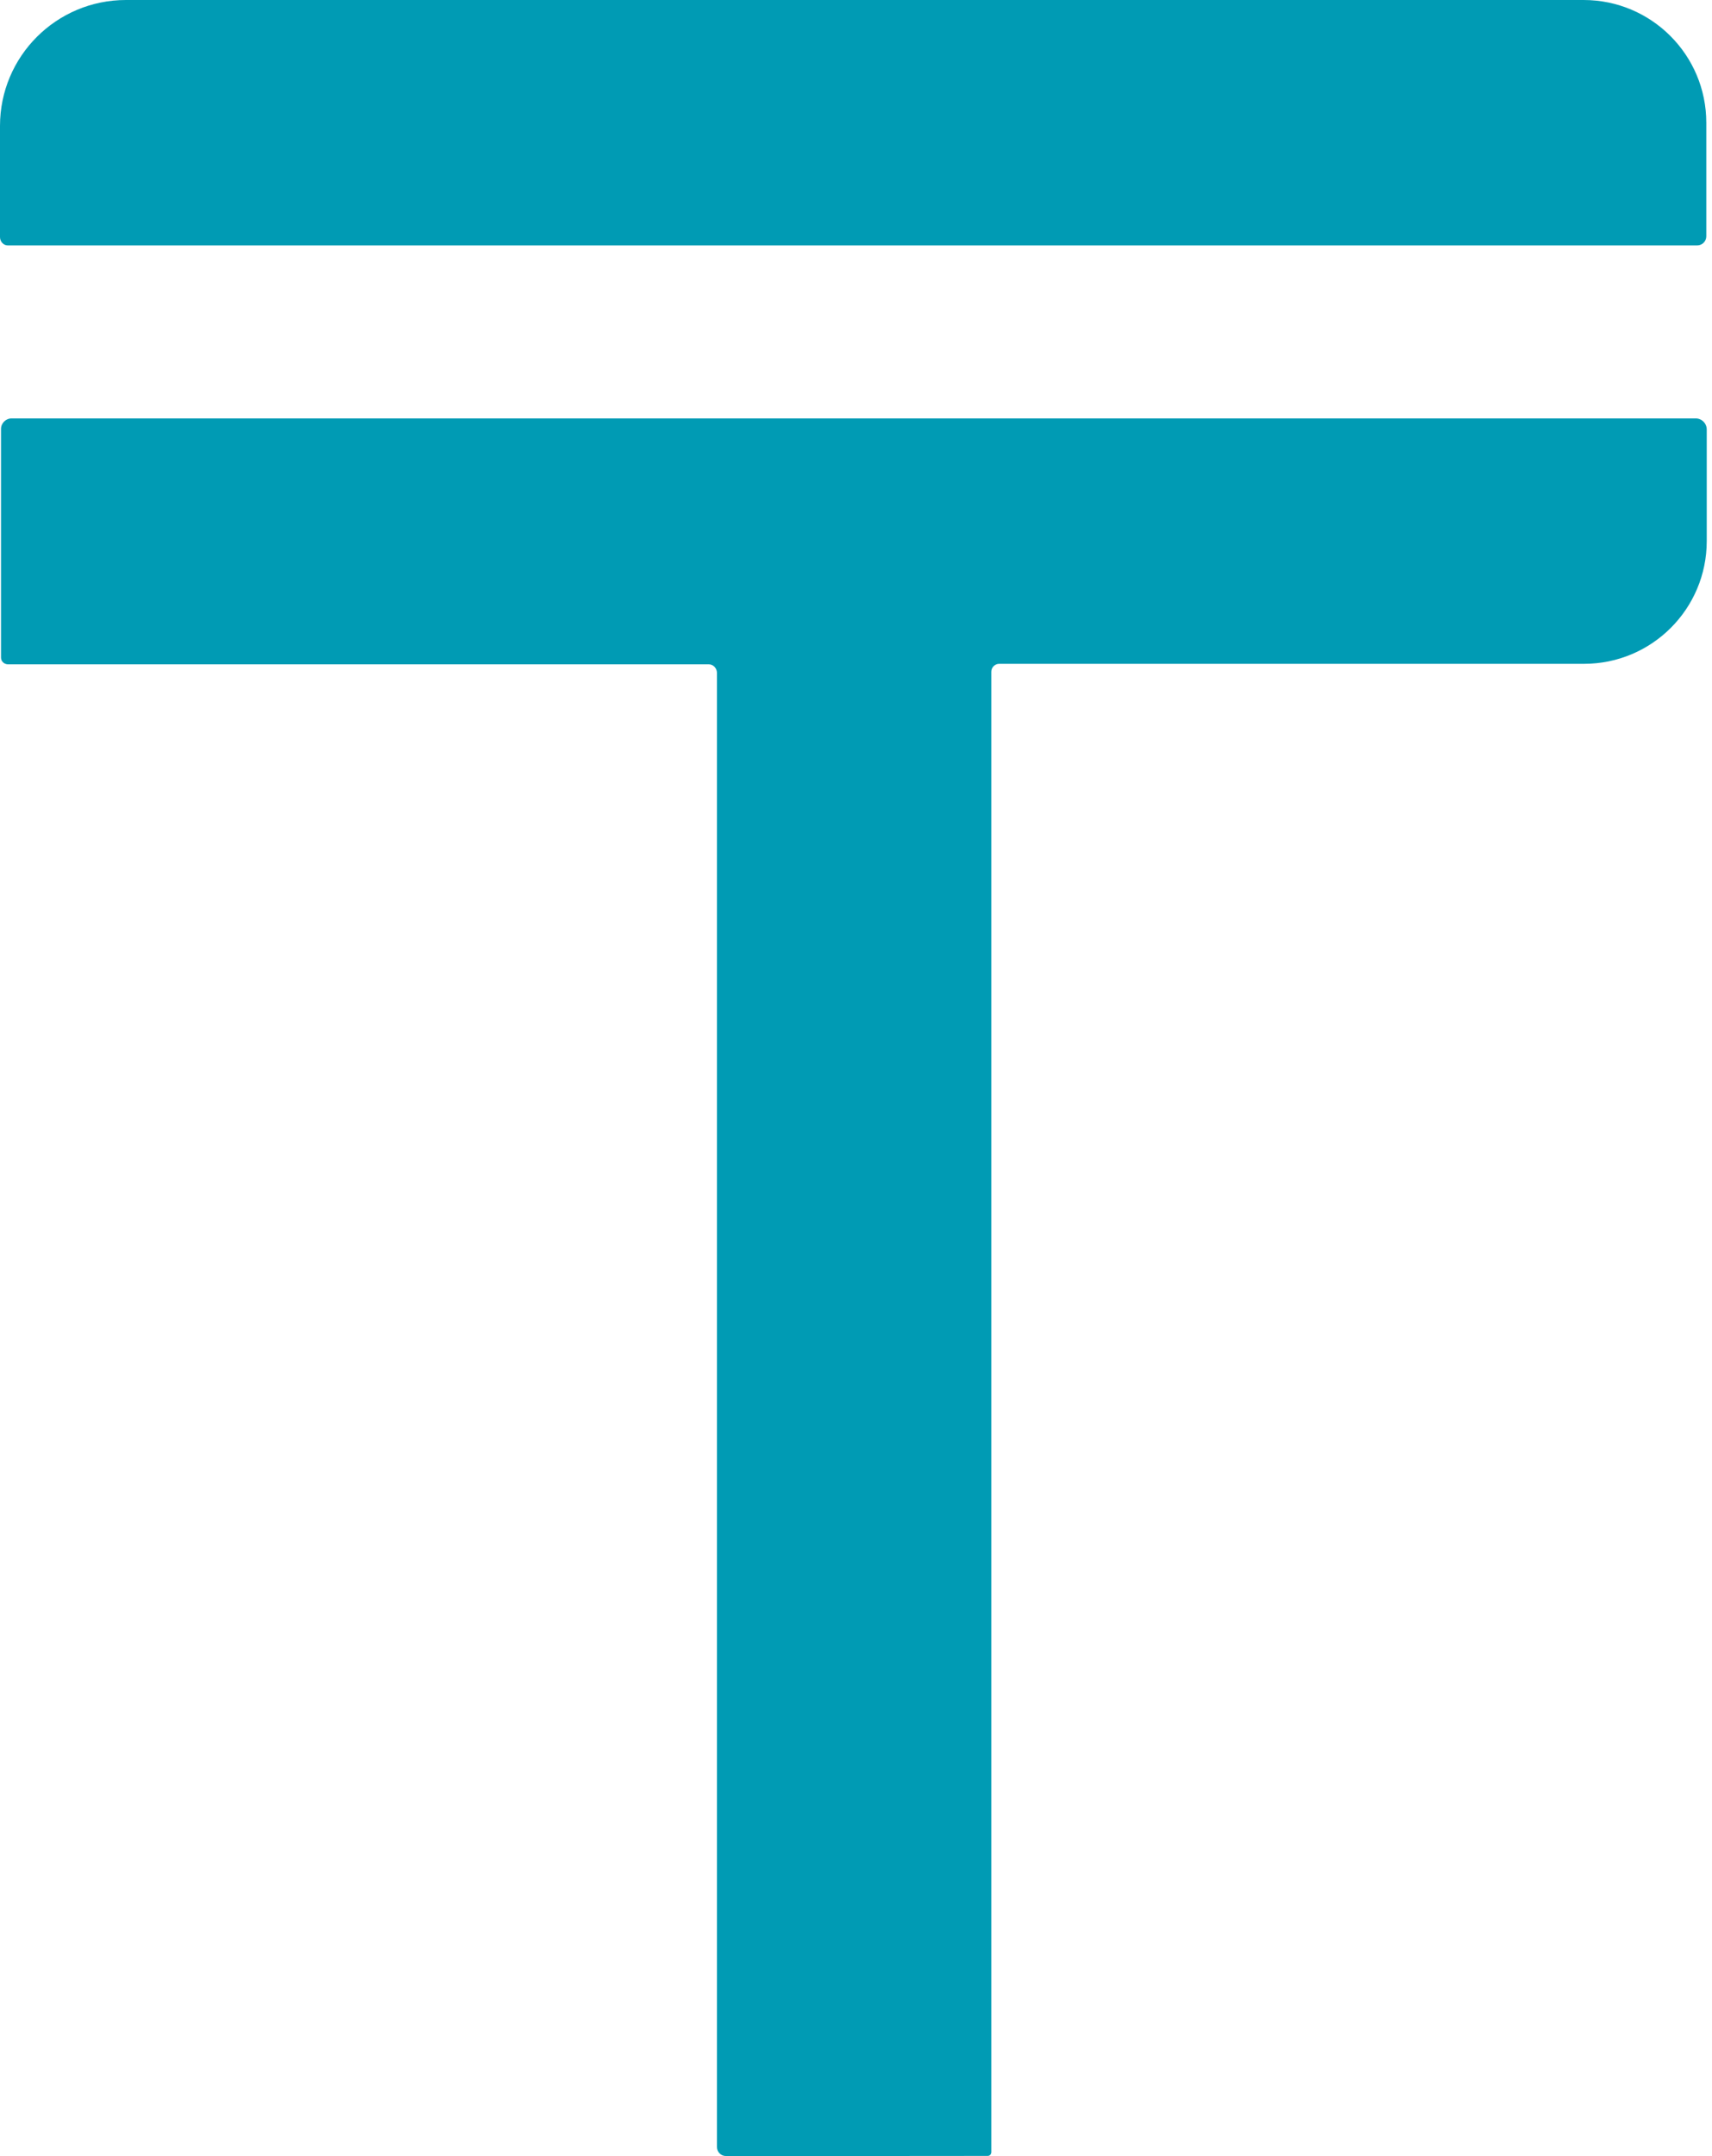<svg width="27" height="34" viewBox="0 0 27 34" fill="none" xmlns="http://www.w3.org/2000/svg">
<path d="M11.449 33.999C11.37 33.999 11.307 33.935 11.307 33.855C11.307 26.122 11.307 18.391 11.307 10.658C11.307 10.642 11.307 10.627 11.307 10.611C11.307 10.539 11.251 10.476 11.179 10.476C7.496 10.476 3.811 10.476 0.128 10.476C0.067 10.476 0.016 10.431 0.016 10.37C0.016 9.168 0.016 7.966 0.016 6.764C0.016 6.672 0.093 6.598 0.184 6.598C9.036 6.598 17.89 6.598 26.742 6.598C26.838 6.598 26.917 6.676 26.917 6.773C26.917 7.361 26.917 7.947 26.917 8.533C26.917 9.602 26.05 10.468 24.982 10.468C21.912 10.468 18.842 10.468 15.759 10.468C15.69 10.468 15.634 10.524 15.634 10.593C15.634 18.374 15.634 26.156 15.634 33.937C15.634 33.97 15.61 33.997 15.577 33.997C14.201 33.999 12.824 33.999 11.449 33.999Z" fill="#009BB4"/>
<path d="M24.975 0C26.043 0 26.91 0.866 26.91 1.935C26.91 2.531 26.91 3.127 26.91 3.727C26.91 3.806 26.845 3.87 26.766 3.87C17.885 3.87 9.004 3.87 0.123 3.87C0.054 3.87 0 3.809 0 3.739C0 3.155 0 2.57 0 1.986C0 0.889 0.889 0 1.986 0C9.649 0 17.311 0 24.975 0Z" fill="#009BB4"/>
</svg>
